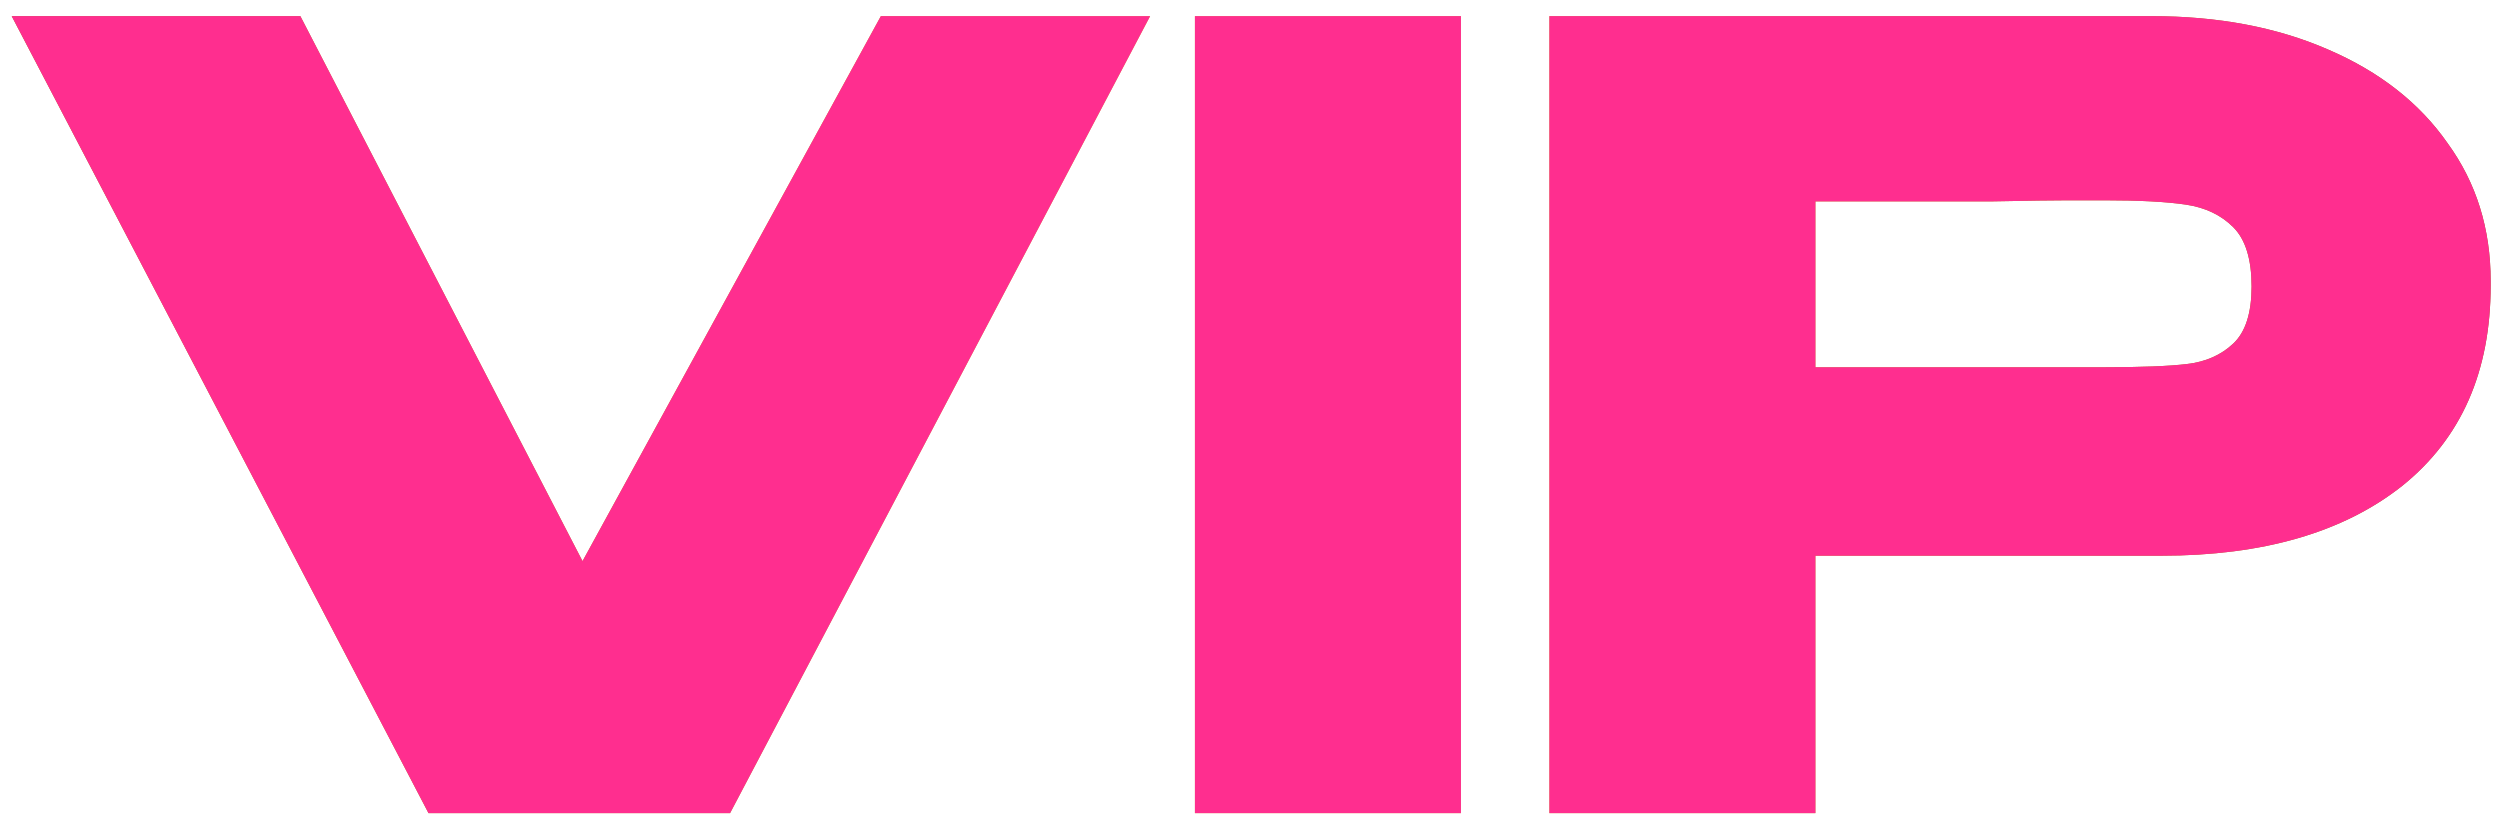 <?xml version="1.0" encoding="UTF-8"?> <svg xmlns="http://www.w3.org/2000/svg" width="100" height="33" viewBox="0 0 100 33" fill="none"><path d="M17.787 32.525L35.234 0.645L17.787 32.525ZM23.301 22.445L35.234 0.645H46.005L29.203 32.525H17.14L0.468 0.645H12.014L23.301 22.445ZM58.438 32.525H47.797V0.645H58.438V32.525ZM86.057 0.645C88.728 0.645 91.083 1.091 93.122 1.981C95.19 2.871 96.784 4.121 97.904 5.729C99.053 7.309 99.627 9.147 99.627 11.243V11.416C99.627 14.862 98.45 17.533 96.095 19.429C93.74 21.296 90.523 22.229 86.445 22.229H72.616V32.525H61.975V0.645H86.057ZM84.161 14.69C85.655 14.69 86.76 14.647 87.478 14.561C88.225 14.475 88.843 14.202 89.331 13.742C89.819 13.283 90.063 12.521 90.063 11.459C90.063 10.367 89.819 9.578 89.331 9.089C88.843 8.601 88.211 8.3 87.435 8.185C86.66 8.07 85.569 8.012 84.161 8.012H82.74C82.165 8.012 81.16 8.027 79.724 8.055C78.288 8.055 75.918 8.055 72.616 8.055V14.69H84.118H84.161Z" fill="url(#paint0_linear_2035_54)"></path><path d="M17.787 32.525L35.234 0.645L17.787 32.525ZM23.301 22.445L35.234 0.645H46.005L29.203 32.525H17.14L0.468 0.645H12.014L23.301 22.445ZM58.438 32.525H47.797V0.645H58.438V32.525ZM86.057 0.645C88.728 0.645 91.083 1.091 93.122 1.981C95.19 2.871 96.784 4.121 97.904 5.729C99.053 7.309 99.627 9.147 99.627 11.243V11.416C99.627 14.862 98.45 17.533 96.095 19.429C93.74 21.296 90.523 22.229 86.445 22.229H72.616V32.525H61.975V0.645H86.057ZM84.161 14.69C85.655 14.69 86.76 14.647 87.478 14.561C88.225 14.475 88.843 14.202 89.331 13.742C89.819 13.283 90.063 12.521 90.063 11.459C90.063 10.367 89.819 9.578 89.331 9.089C88.843 8.601 88.211 8.3 87.435 8.185C86.66 8.07 85.569 8.012 84.161 8.012H82.74C82.165 8.012 81.16 8.027 79.724 8.055C78.288 8.055 75.918 8.055 72.616 8.055V14.69H84.118H84.161Z" fill="#FF2E8F" style="mix-blend-mode:color"></path><defs><linearGradient id="paint0_linear_2035_54" x1="116.355" y1="2.534" x2="-24.566" y2="21.691" gradientUnits="userSpaceOnUse"><stop stop-color="#7C5012"></stop><stop offset="0.481" stop-color="#DCB32C"></stop><stop offset="1" stop-color="#7C5012"></stop></linearGradient></defs></svg> 
